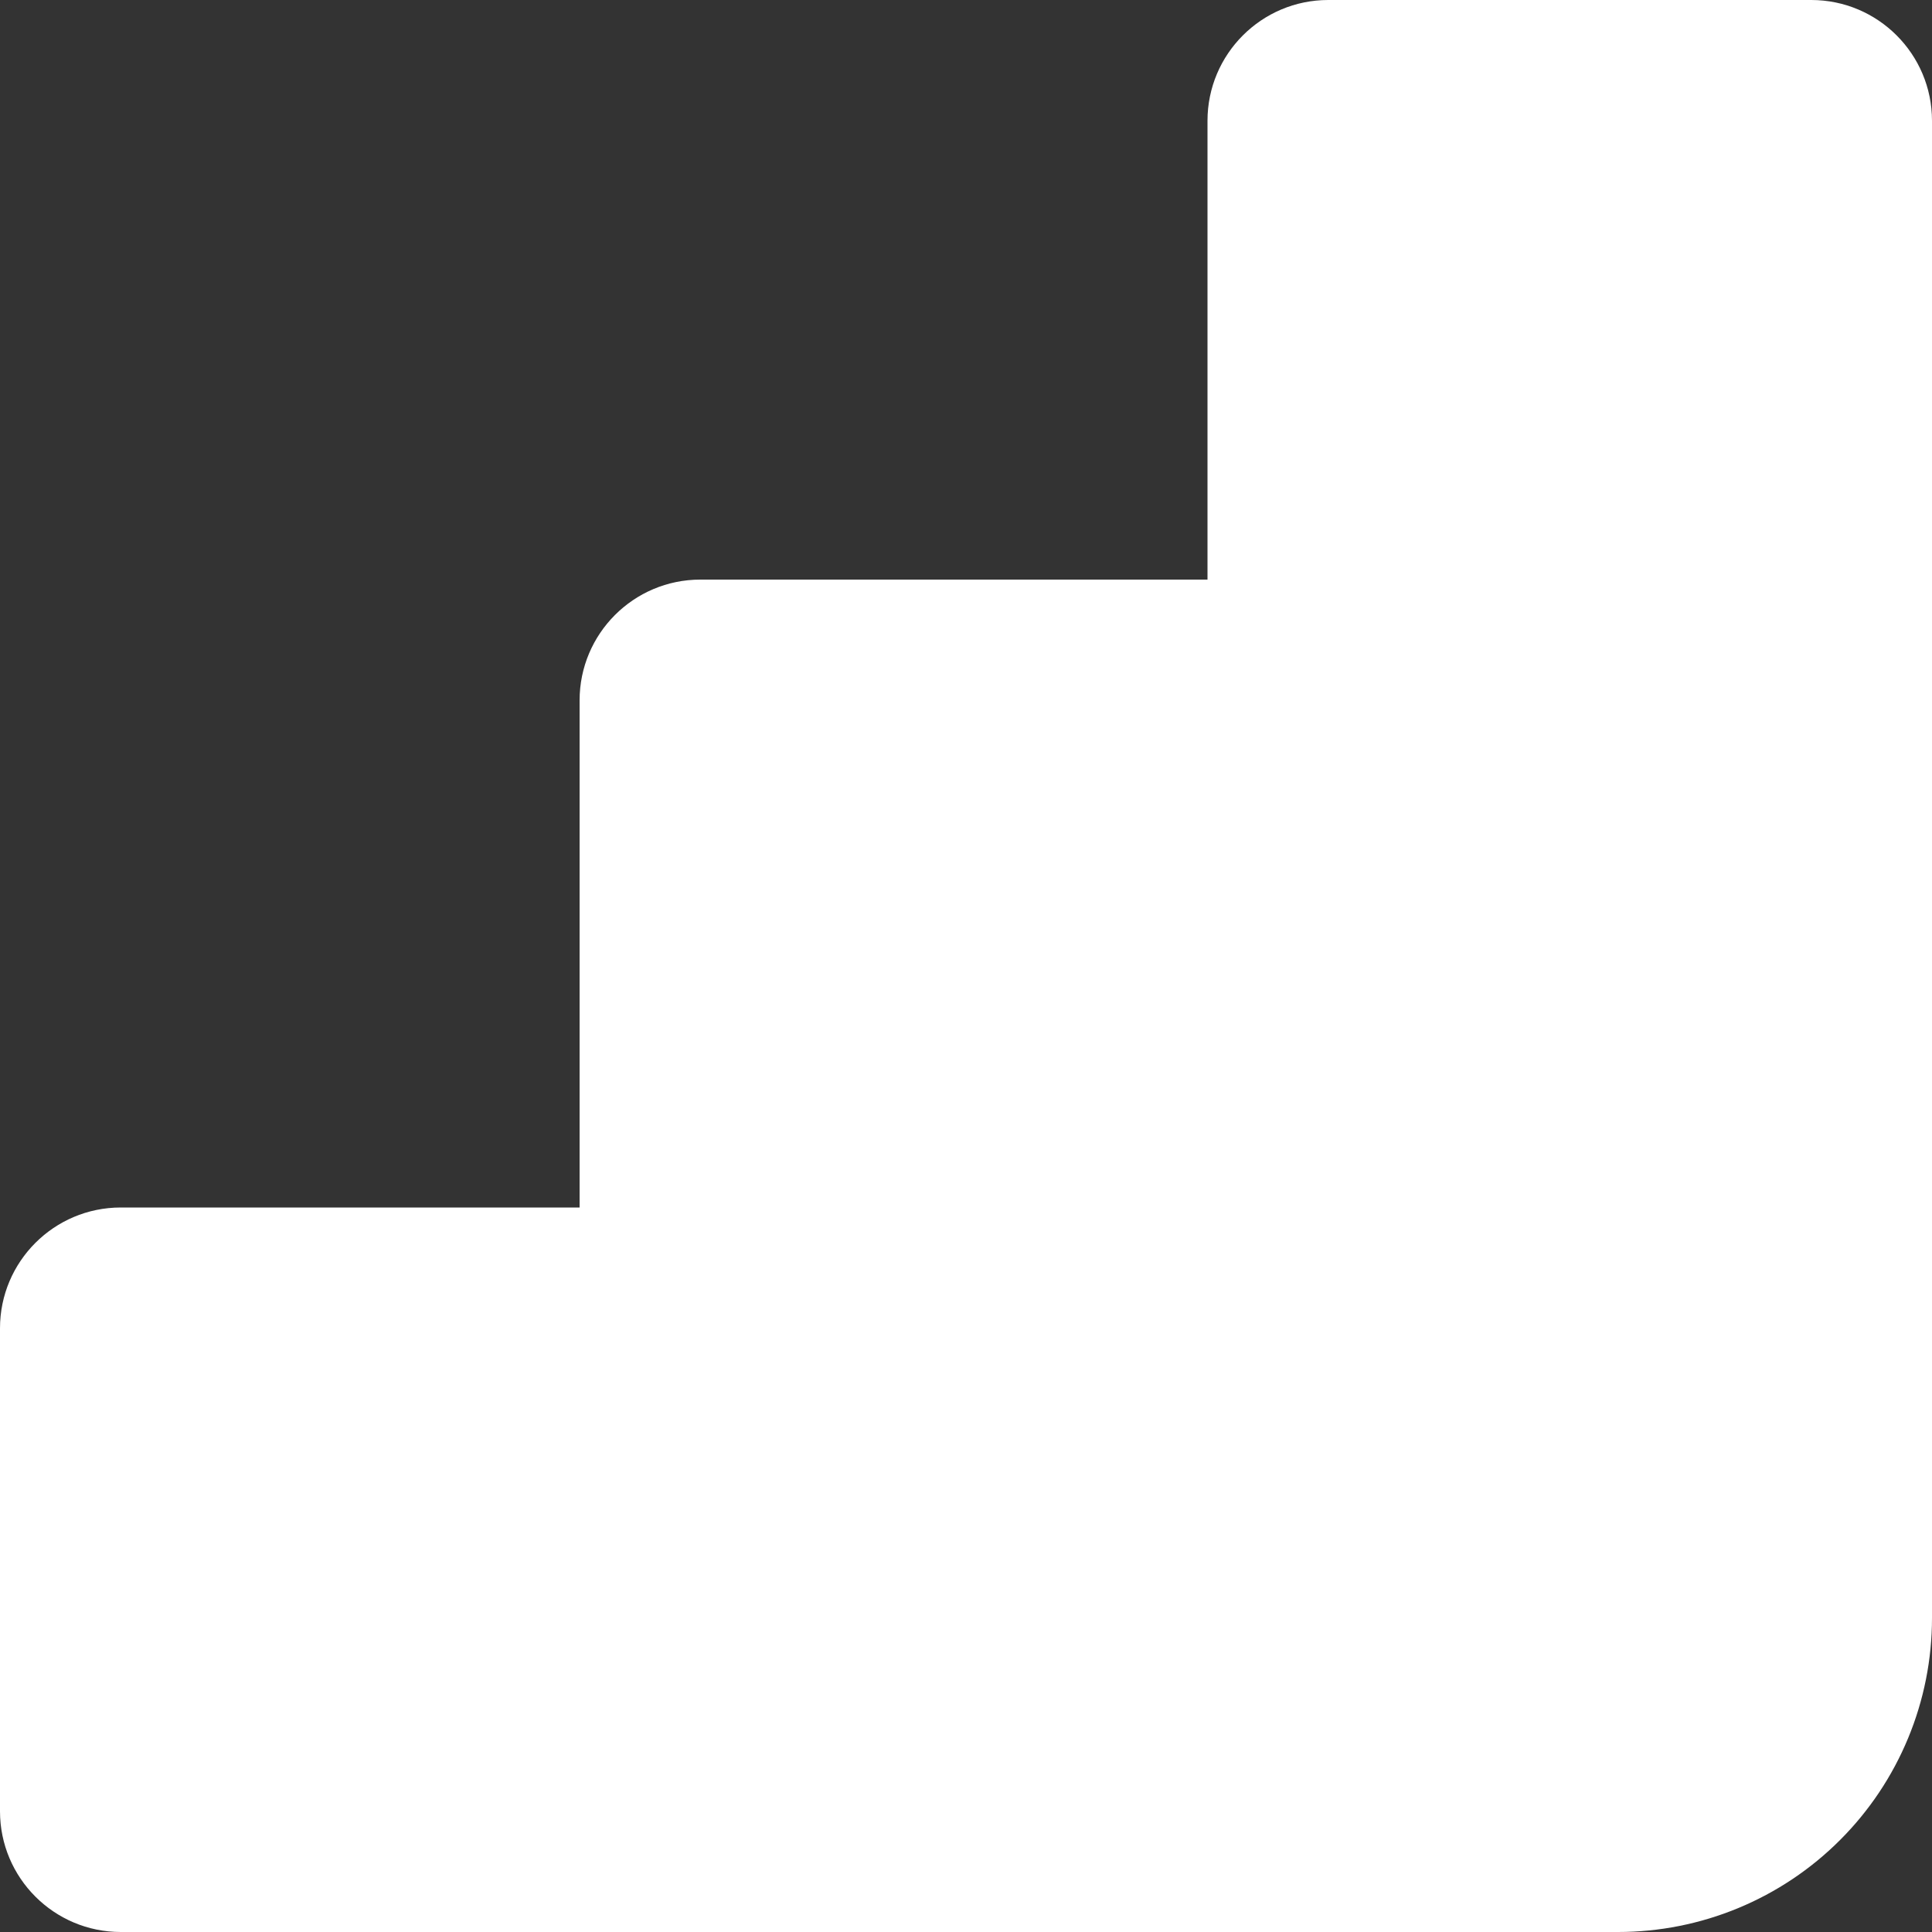 <svg width="60" height="60" viewBox="0 0 60 60" fill="none" xmlns="http://www.w3.org/2000/svg">
<rect x="0" y="0" width="60" height="60" fill="#333333" stroke="none"/>
<path d="M41.25 0C39.18 0 37.5 1.68 37.5 3.75V18H21.75C19.68 18 18 19.68 18 21.75V37.5H3.75C1.68 37.5 0 39.18 0 41.25V56.25C0 58.32 1.68 60 3.75 60H50.25C51.53 60 52.798 59.748 53.981 59.258C55.164 58.768 56.239 58.05 57.144 57.144C58.05 56.239 58.768 55.164 59.258 53.981C59.748 52.798 60 51.53 60 50.25V3.75C60 1.68 58.32 0 56.25 0H41.25Z" fill="white"/>
</svg>
